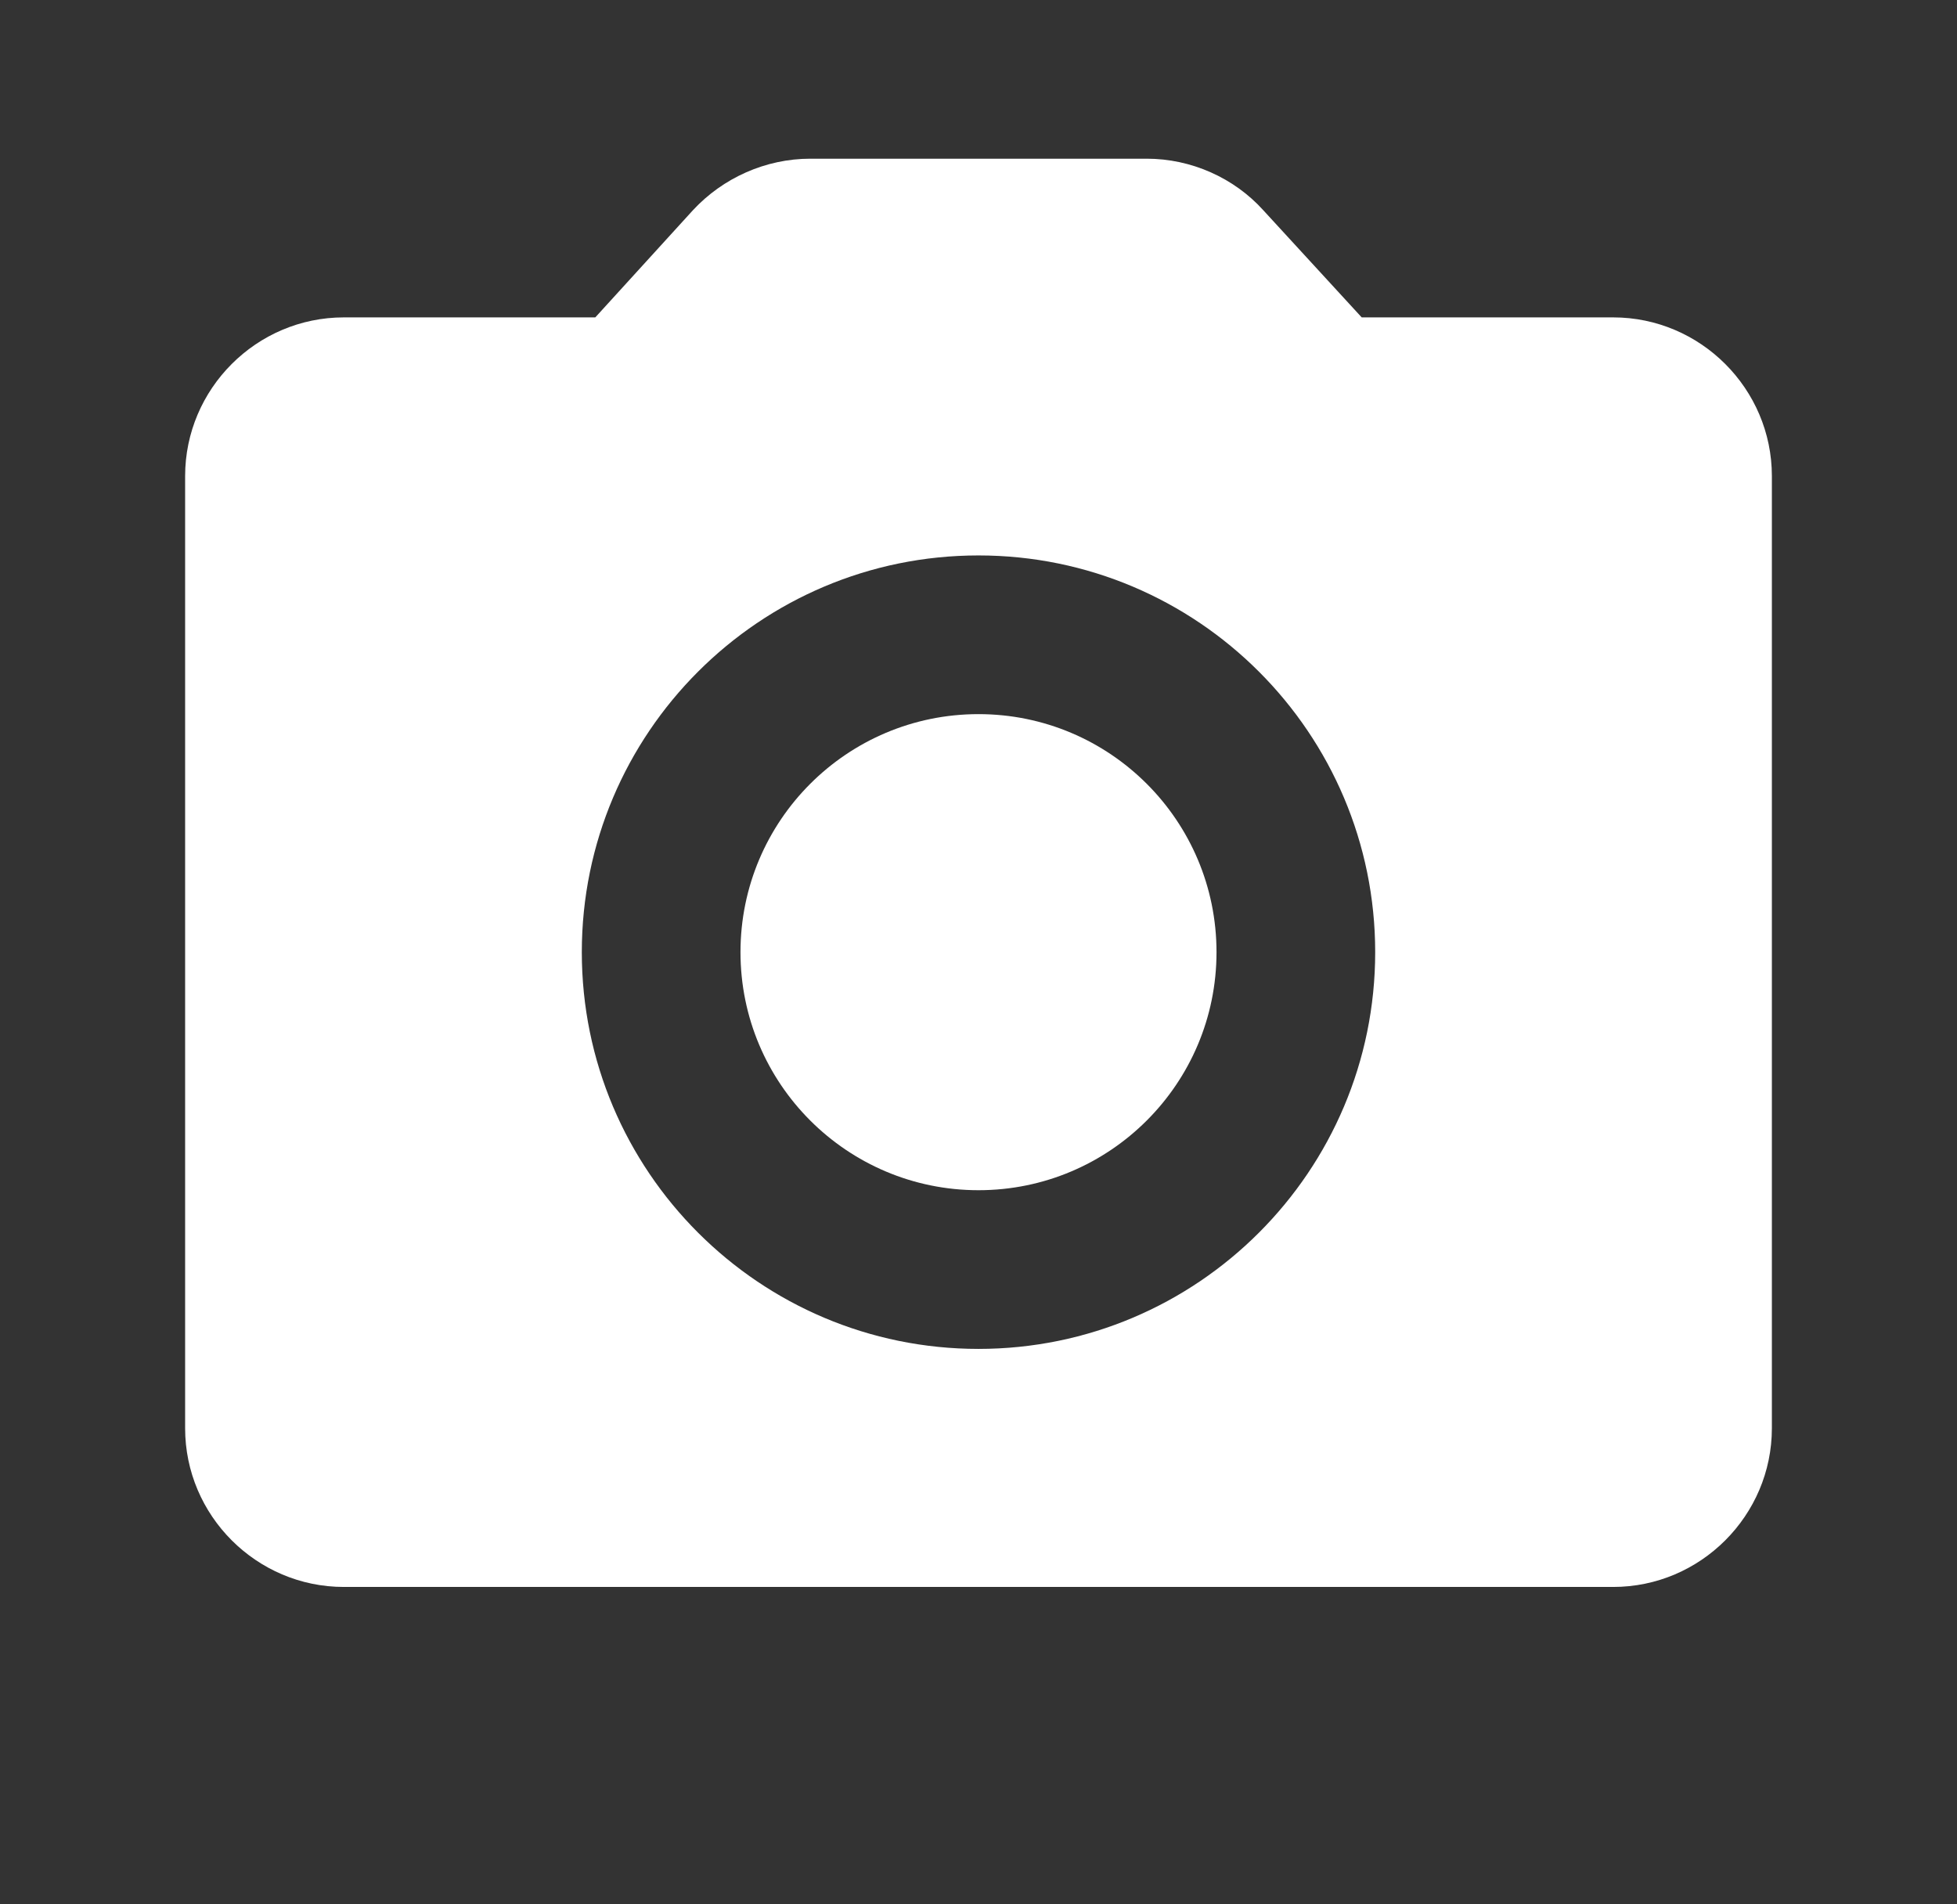 <svg width="37" height="36" viewBox="0 0 37 36" fill="none" xmlns="http://www.w3.org/2000/svg">
<rect x="0" y="0" width="37" height="36" fill="#333333" stroke="none"/>
<g clip-path="url(#clip0_196_1314)">
<path d="M18.5 22.5C20.985 22.5 23 20.485 23 18C23 15.515 20.985 13.5 18.5 13.5C16.015 13.5 14 15.515 14 18C14 20.485 16.015 22.5 18.5 22.5Z" fill="white"/>
<path d="M30.5 6H25.745L23.885 3.975C23.33 3.36 22.52 3 21.68 3H15.32C14.48 3 13.67 3.36 13.1 3.975L11.255 6H6.5C4.85 6 3.5 7.35 3.5 9V27C3.5 28.65 4.85 30 6.5 30H30.5C32.15 30 33.5 28.65 33.5 27V9C33.5 7.35 32.15 6 30.5 6ZM18.5 25.5C14.36 25.5 11 22.14 11 18C11 13.86 14.36 10.5 18.5 10.5C22.64 10.5 26 13.86 26 18C26 22.14 22.64 25.5 18.5 25.5Z" fill="white"/>
</g>
<defs>
<clipPath id="clip0_196_1314">
<rect width="36" height="36" fill="white" transform="translate(0.5)"/>
</clipPath>
</defs>
</svg>
